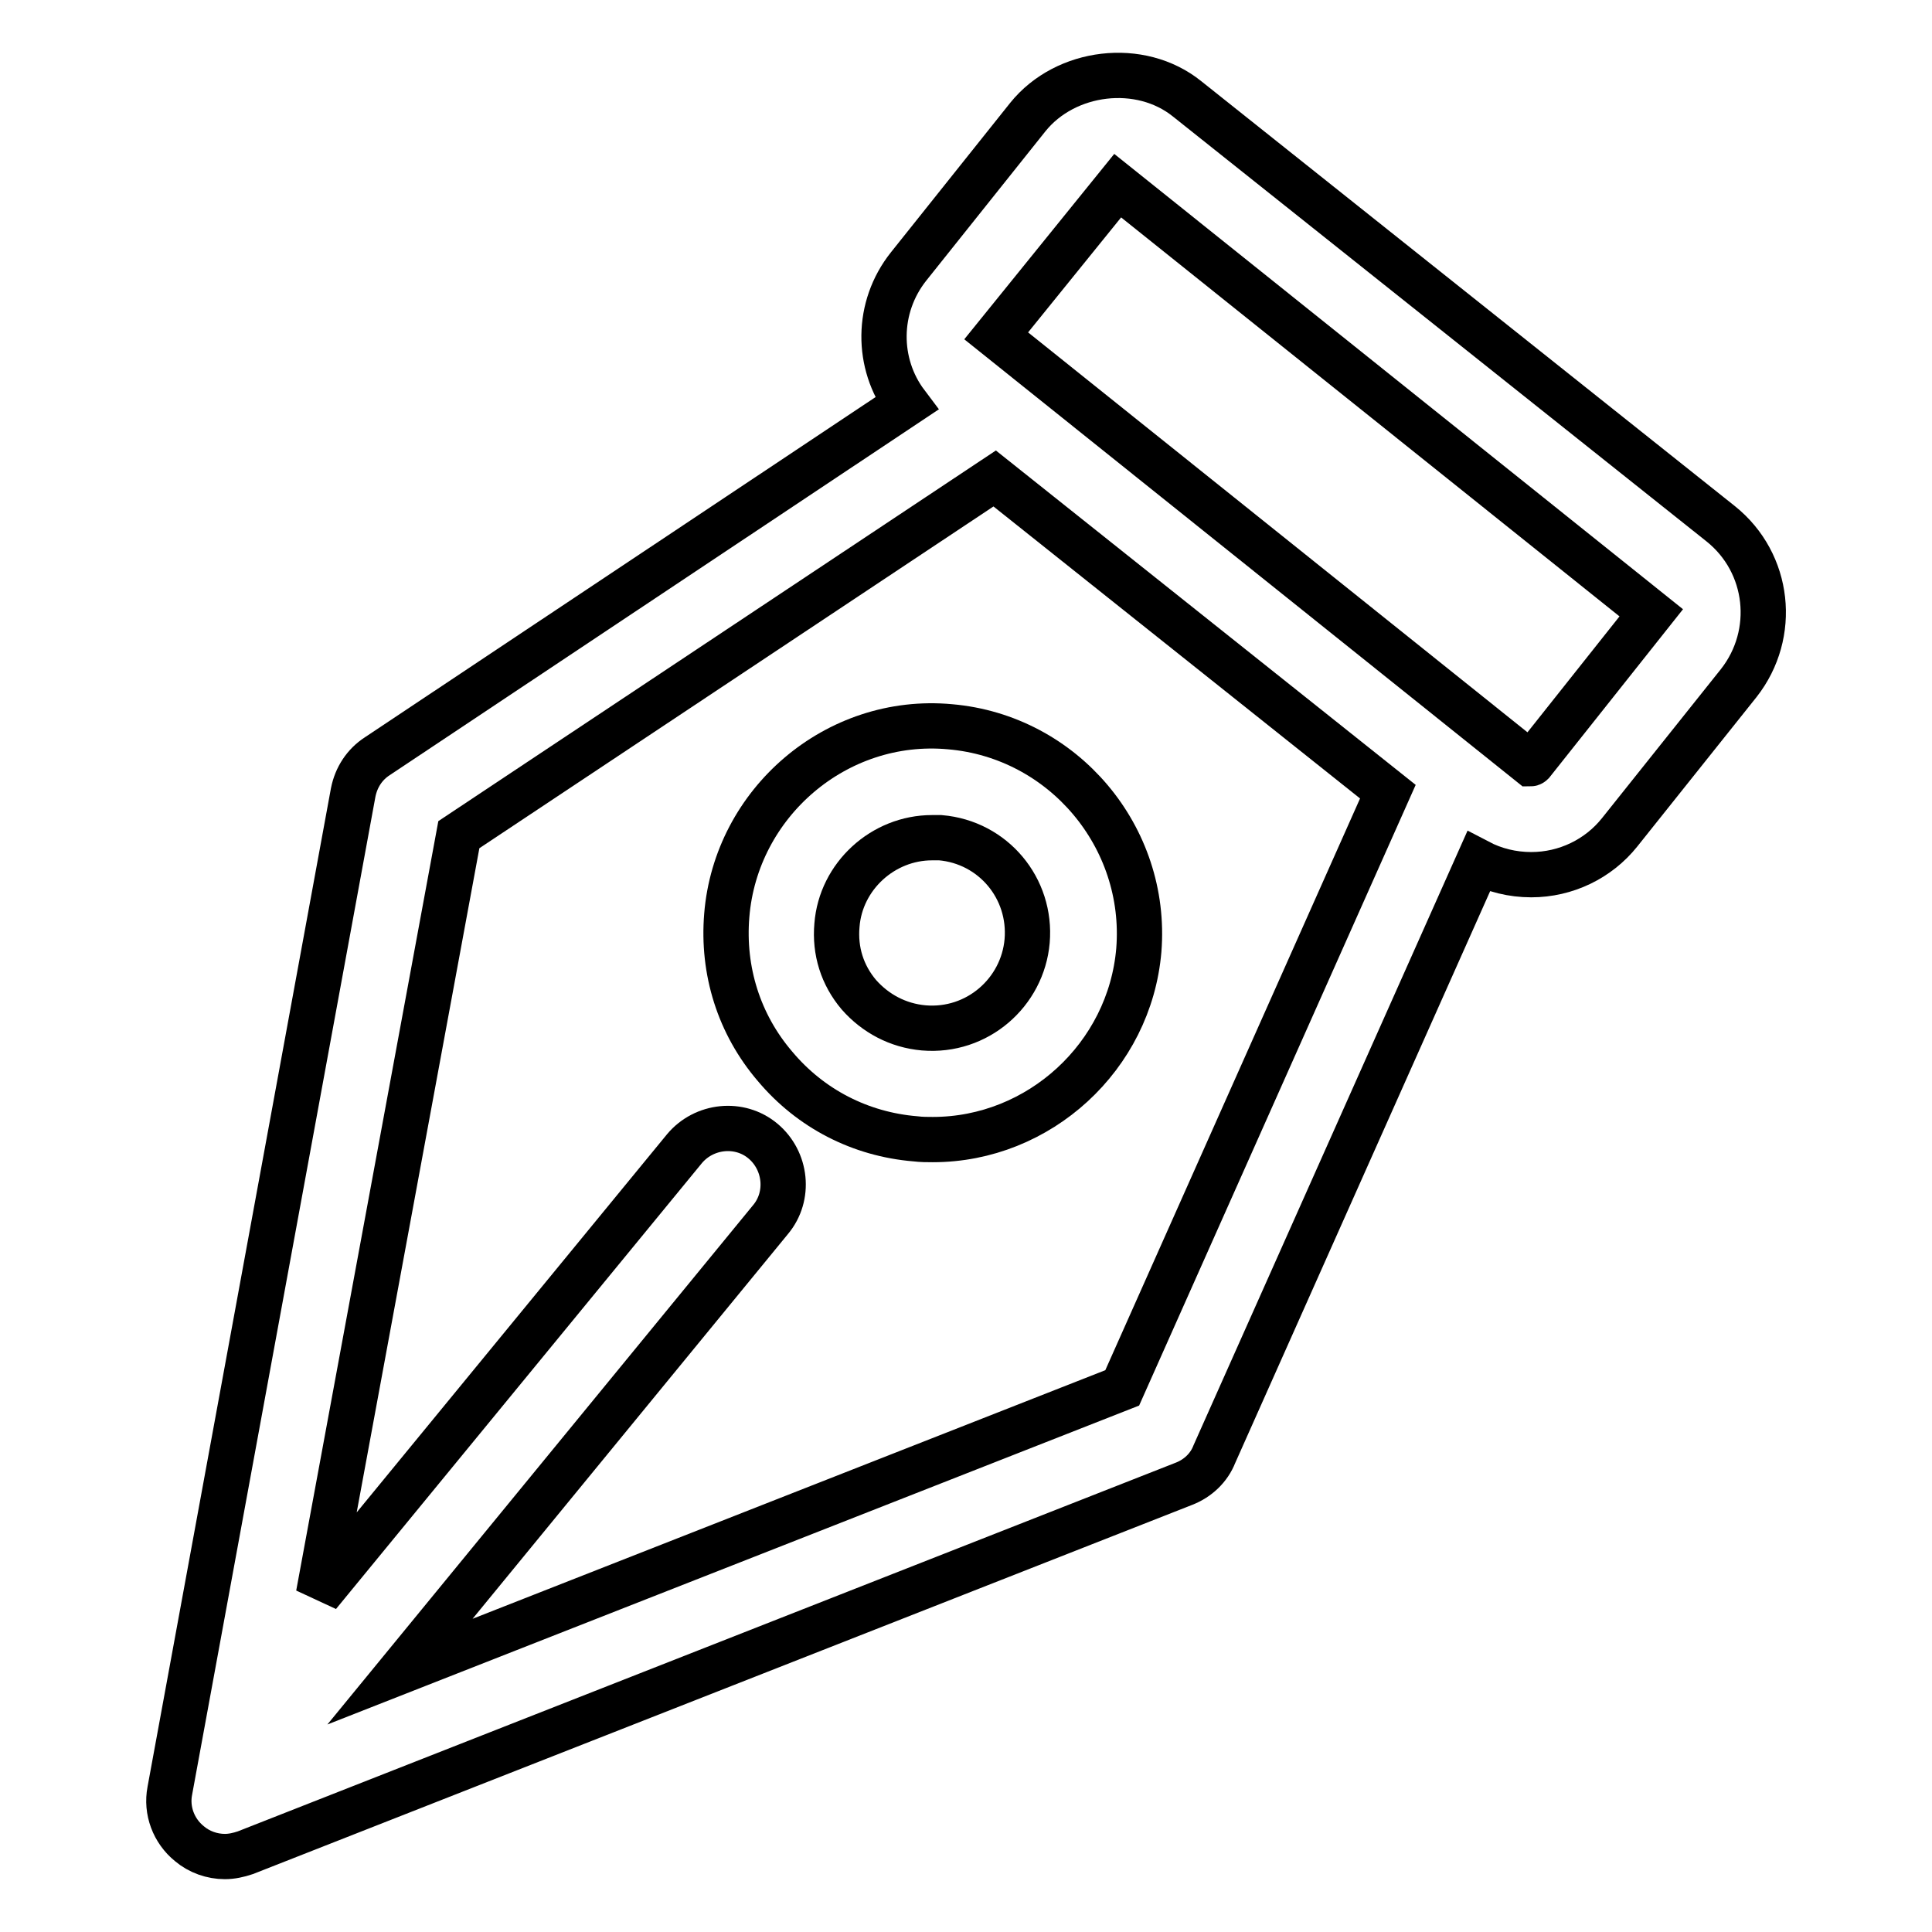 <?xml version="1.0" encoding="utf-8"?>
<!-- Svg Vector Icons : http://www.onlinewebfonts.com/icon -->
<!DOCTYPE svg PUBLIC "-//W3C//DTD SVG 1.1//EN" "http://www.w3.org/Graphics/SVG/1.1/DTD/svg11.dtd">
<svg version="1.1" xmlns="http://www.w3.org/2000/svg" xmlns:xlink="http://www.w3.org/1999/xlink" x="0px" y="0px" viewBox="0 0 256 256" enable-background="new 0 0 256 256" xml:space="preserve">
<g> <path stroke-width="6" fill-opacity="0" stroke="#000000"  d="M125.9,96.3c-15.1-1.4-28.4,10.1-29.6,25c-0.6,7.3,1.6,14.4,6.4,20c4.7,5.6,11.3,9,18.6,9.6 c0.8,0.1,1.6,0.1,2.3,0.1c14.1,0,26.1-11,27.3-25.1C152.1,110.9,140.9,97.6,125.9,96.3L125.9,96.3z M136.1,124.7 c-0.6,6.8-6.6,12.1-13.7,11.5c-3.4-0.3-6.4-1.9-8.6-4.4c-2.2-2.6-3.2-5.8-2.9-9.2c0.5-6.5,6.1-11.6,12.6-11.6c0.4,0,0.7,0,1.1,0 C131.6,111.6,136.7,117.7,136.1,124.7z"/> <path stroke-width="6" fill-opacity="0" stroke="#000000"  d="M228,69.4l-70.7-56.3c-6.2-5-16.1-3.8-21.1,2.4l-15.8,19.8c-4.3,5.4-4.3,12.9-0.3,18.2L50,100.2 c-1.7,1.1-2.8,2.8-3.2,4.8L22.5,237.3c-0.5,2.6,0.5,5.3,2.6,7c1.3,1.1,3,1.7,4.7,1.7c0.9,0,1.8-0.2,2.7-0.5l124.4-48.9 c1.8-0.7,3.3-2.1,4-3.9l35-78.5c2.1,1.1,4.5,1.7,7,1.7c4.6,0,8.9-2.1,11.7-5.6l15.8-19.8C235.5,84,234.5,74.6,228,69.4z  M148.7,183.9L53,221.5l49.1-59.9c2.6-3.1,2.1-7.8-1-10.4c-3.1-2.6-7.8-2.1-10.4,1l-48.5,59.1l18.6-100.7l71-47.2l52.1,41.5 L148.7,183.9L148.7,183.9z M203,101.1c0,0-0.1,0.1-0.2,0.1L132,44.5l16.1-19.9l70.7,56.6L203,101.1L203,101.1z"/></g>
</svg>